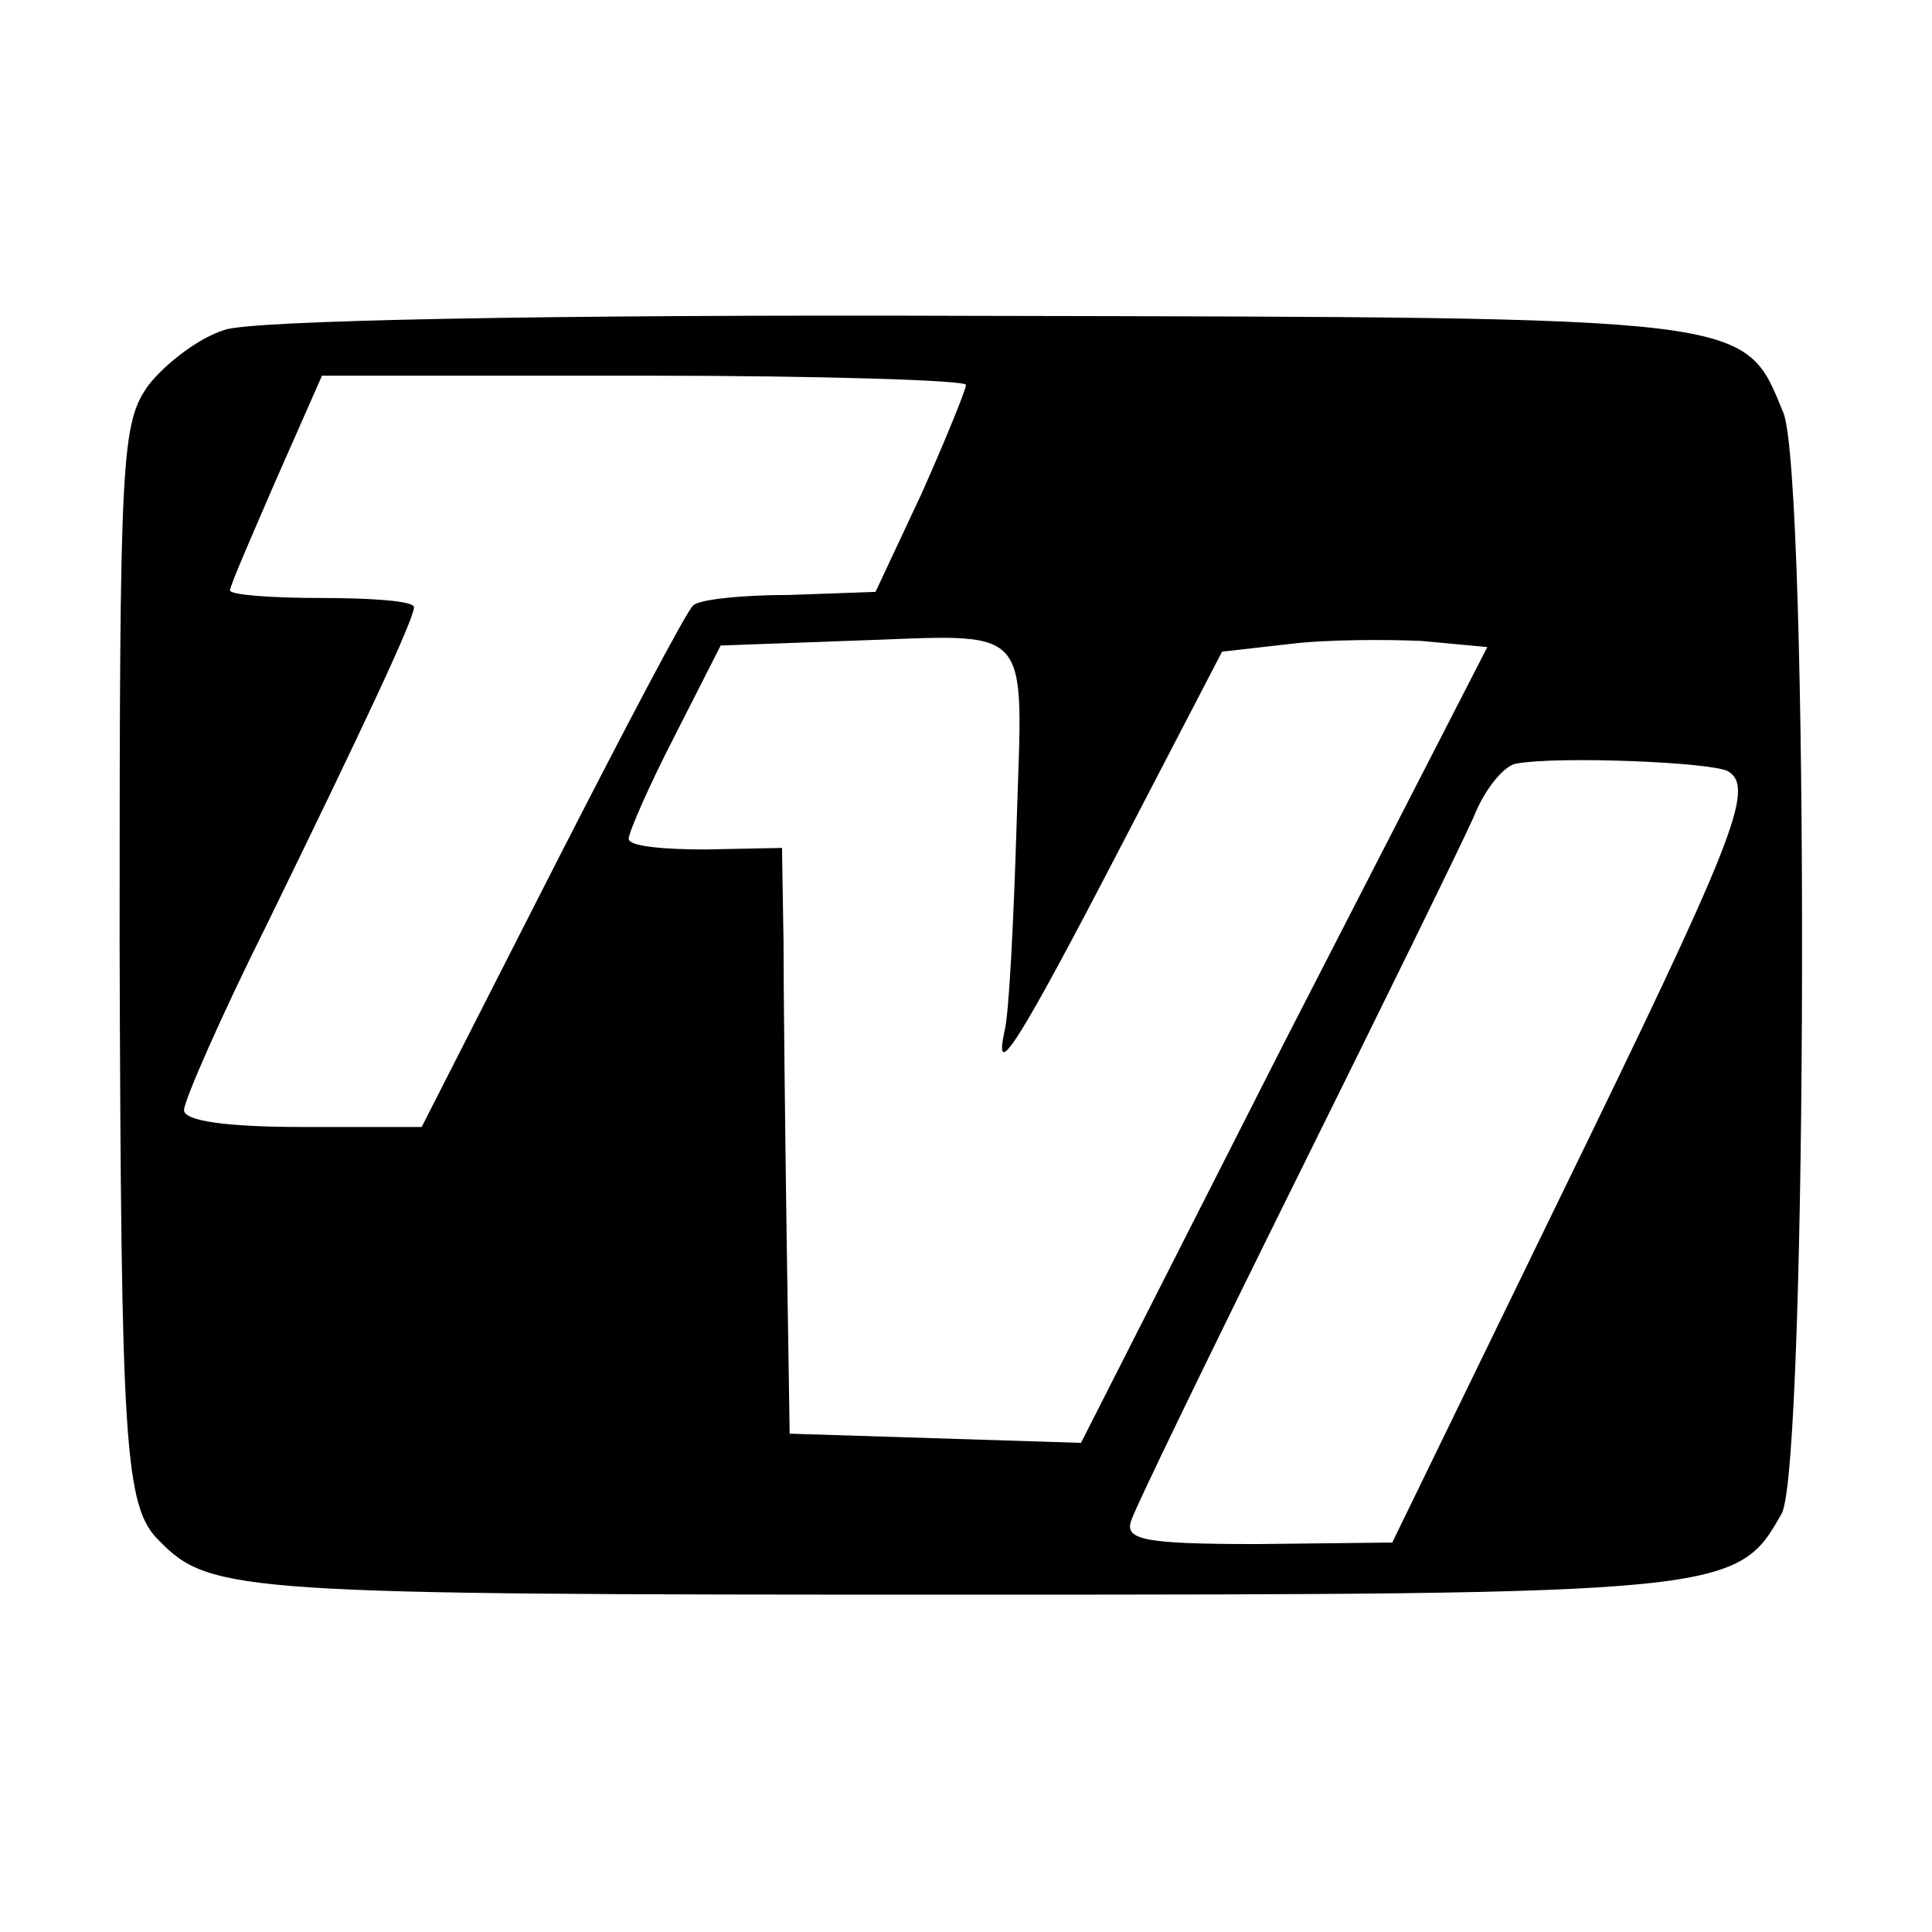 <?xml version="1.0" standalone="no"?>
<!DOCTYPE svg PUBLIC "-//W3C//DTD SVG 20010904//EN"
 "http://www.w3.org/TR/2001/REC-SVG-20010904/DTD/svg10.dtd">
<svg version="1.0" xmlns="http://www.w3.org/2000/svg"
 width="126pt" height="126pt" viewBox="0 0 126 126"
 preserveAspectRatio="xMidYMid meet">
<g transform="translate(0,126) scale(0.1,-0.1)"
fill="#000000" stroke="none">
<path d="M147 1045 c-17 -5 -39 -22 -50 -36 -18 -25 -19 -45 -19 -363 1 -329
3 -369 26 -391 33 -34 55 -35 521 -35 502 0 508 1 537 53 17 31 18 678 1 718
-26 63 -17 62 -525 63 -284 1 -473 -3 -491 -9z m483 -36 c0 -3 -13 -35 -29
-71 l-30 -64 -56 -2 c-31 0 -60 -3 -63 -7 -4 -3 -45 -81 -92 -173 l-85 -167
-77 0 c-51 0 -78 4 -78 11 0 6 24 61 54 121 61 125 96 199 96 207 0 4 -27 6
-60 6 -33 0 -60 2 -60 5 0 3 14 35 30 72 l30 68 210 0 c116 0 210 -3 210 -6z
m33 -287 c-2 -64 -5 -125 -8 -135 -7 -33 9 -8 76 121 l66 127 44 5 c24 3 63 3
86 2 l43 -4 -133 -259 -132 -260 -95 3 -95 3 -2 130 c-1 72 -2 158 -2 191 l-1
61 -50 -1 c-27 0 -50 2 -50 7 0 4 13 34 30 67 l30 59 82 3 c124 4 115 15 111
-120z m464 35 c18 -11 4 -45 -112 -283 l-107 -220 -88 -1 c-76 0 -87 3 -82 16
3 9 51 108 107 221 56 113 108 219 116 237 7 18 20 34 28 35 27 5 127 1 138
-5z"/>
</g>
</svg>
